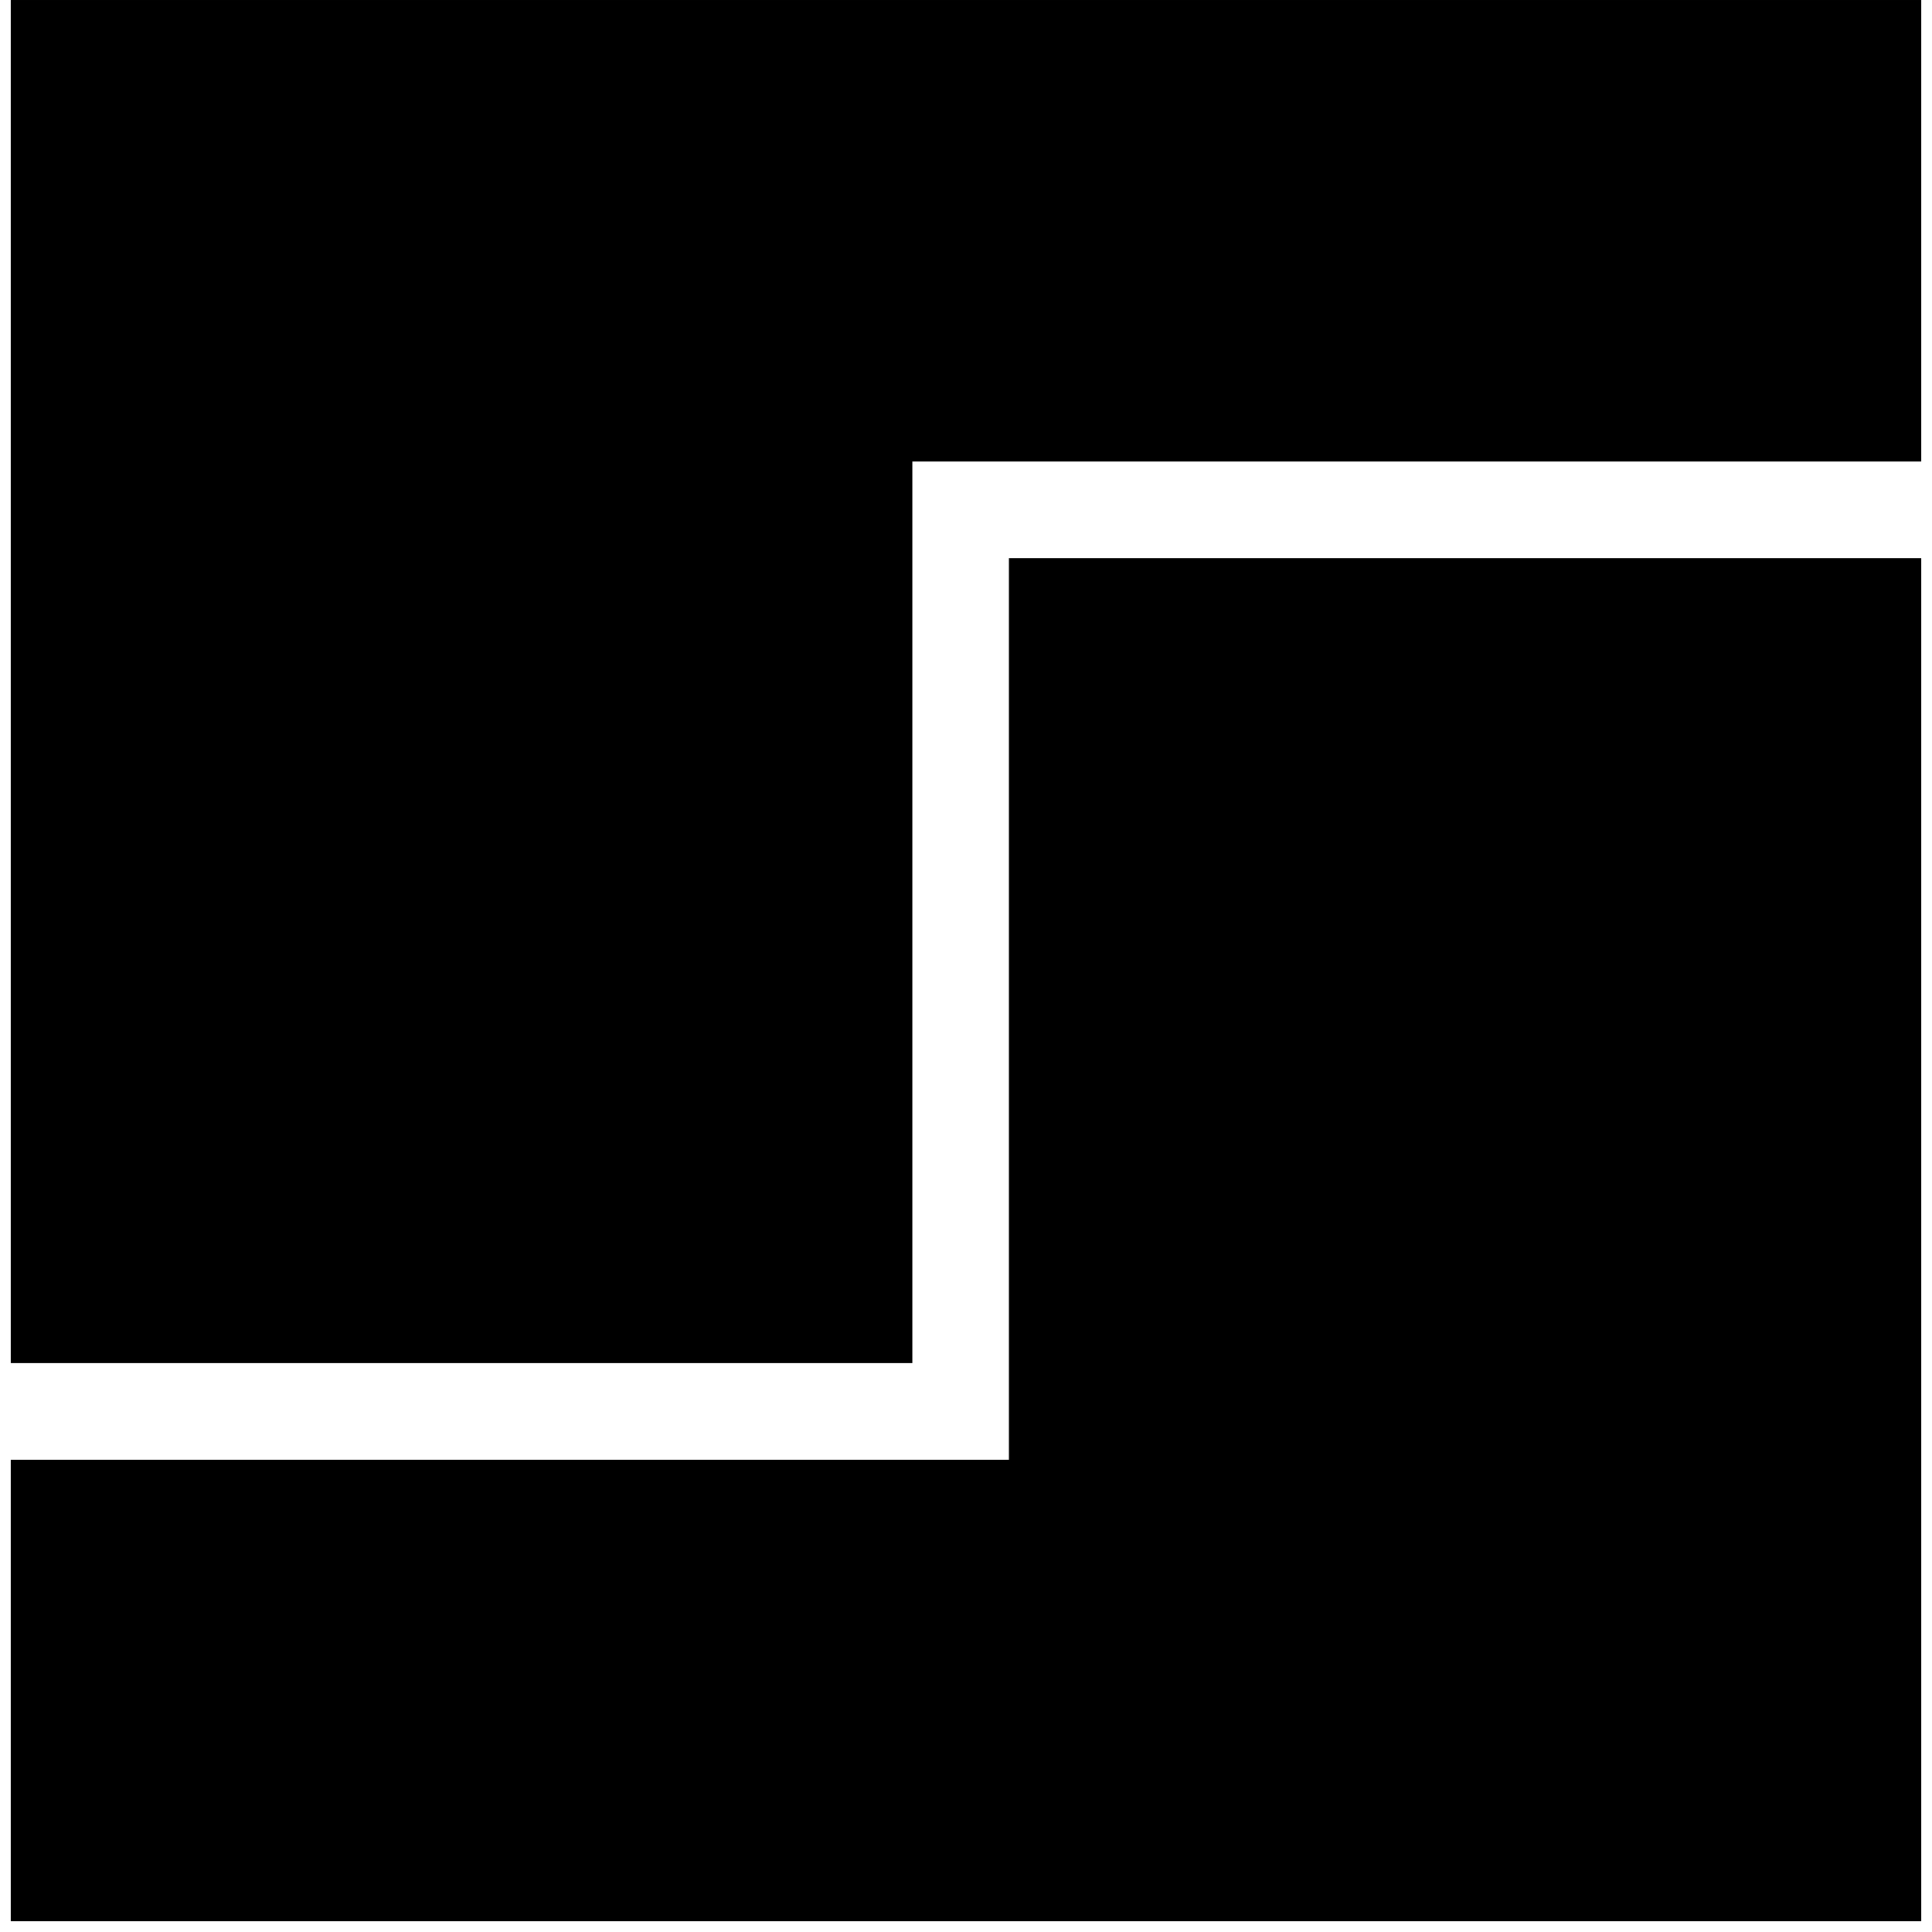 <?xml version="1.0" standalone="no"?>
<!DOCTYPE svg PUBLIC "-//W3C//DTD SVG 20010904//EN"
 "http://www.w3.org/TR/2001/REC-SVG-20010904/DTD/svg10.dtd">
<svg version="1.0" xmlns="http://www.w3.org/2000/svg"
 width="180pt" height="180pt" viewBox="0 0 180 180"
 preserveAspectRatio="xMidYMid meet">
<g transform="translate(0,180) scale(0.1,-0.1)"
fill="#000000" stroke="none">
<path d="M10 1165 l0 -635 420 0 420 0 0 420 0 420 470 0 470 0 0 215 0 215
-890 0 -890 0 0 -635z"/>
<path d="M940 860 l0 -420 -465 0 -465 0 0 -215 0 -215 890 0 890 0 0 635 0
635 -425 0 -425 0 0 -420z"/>
</g>
</svg>
